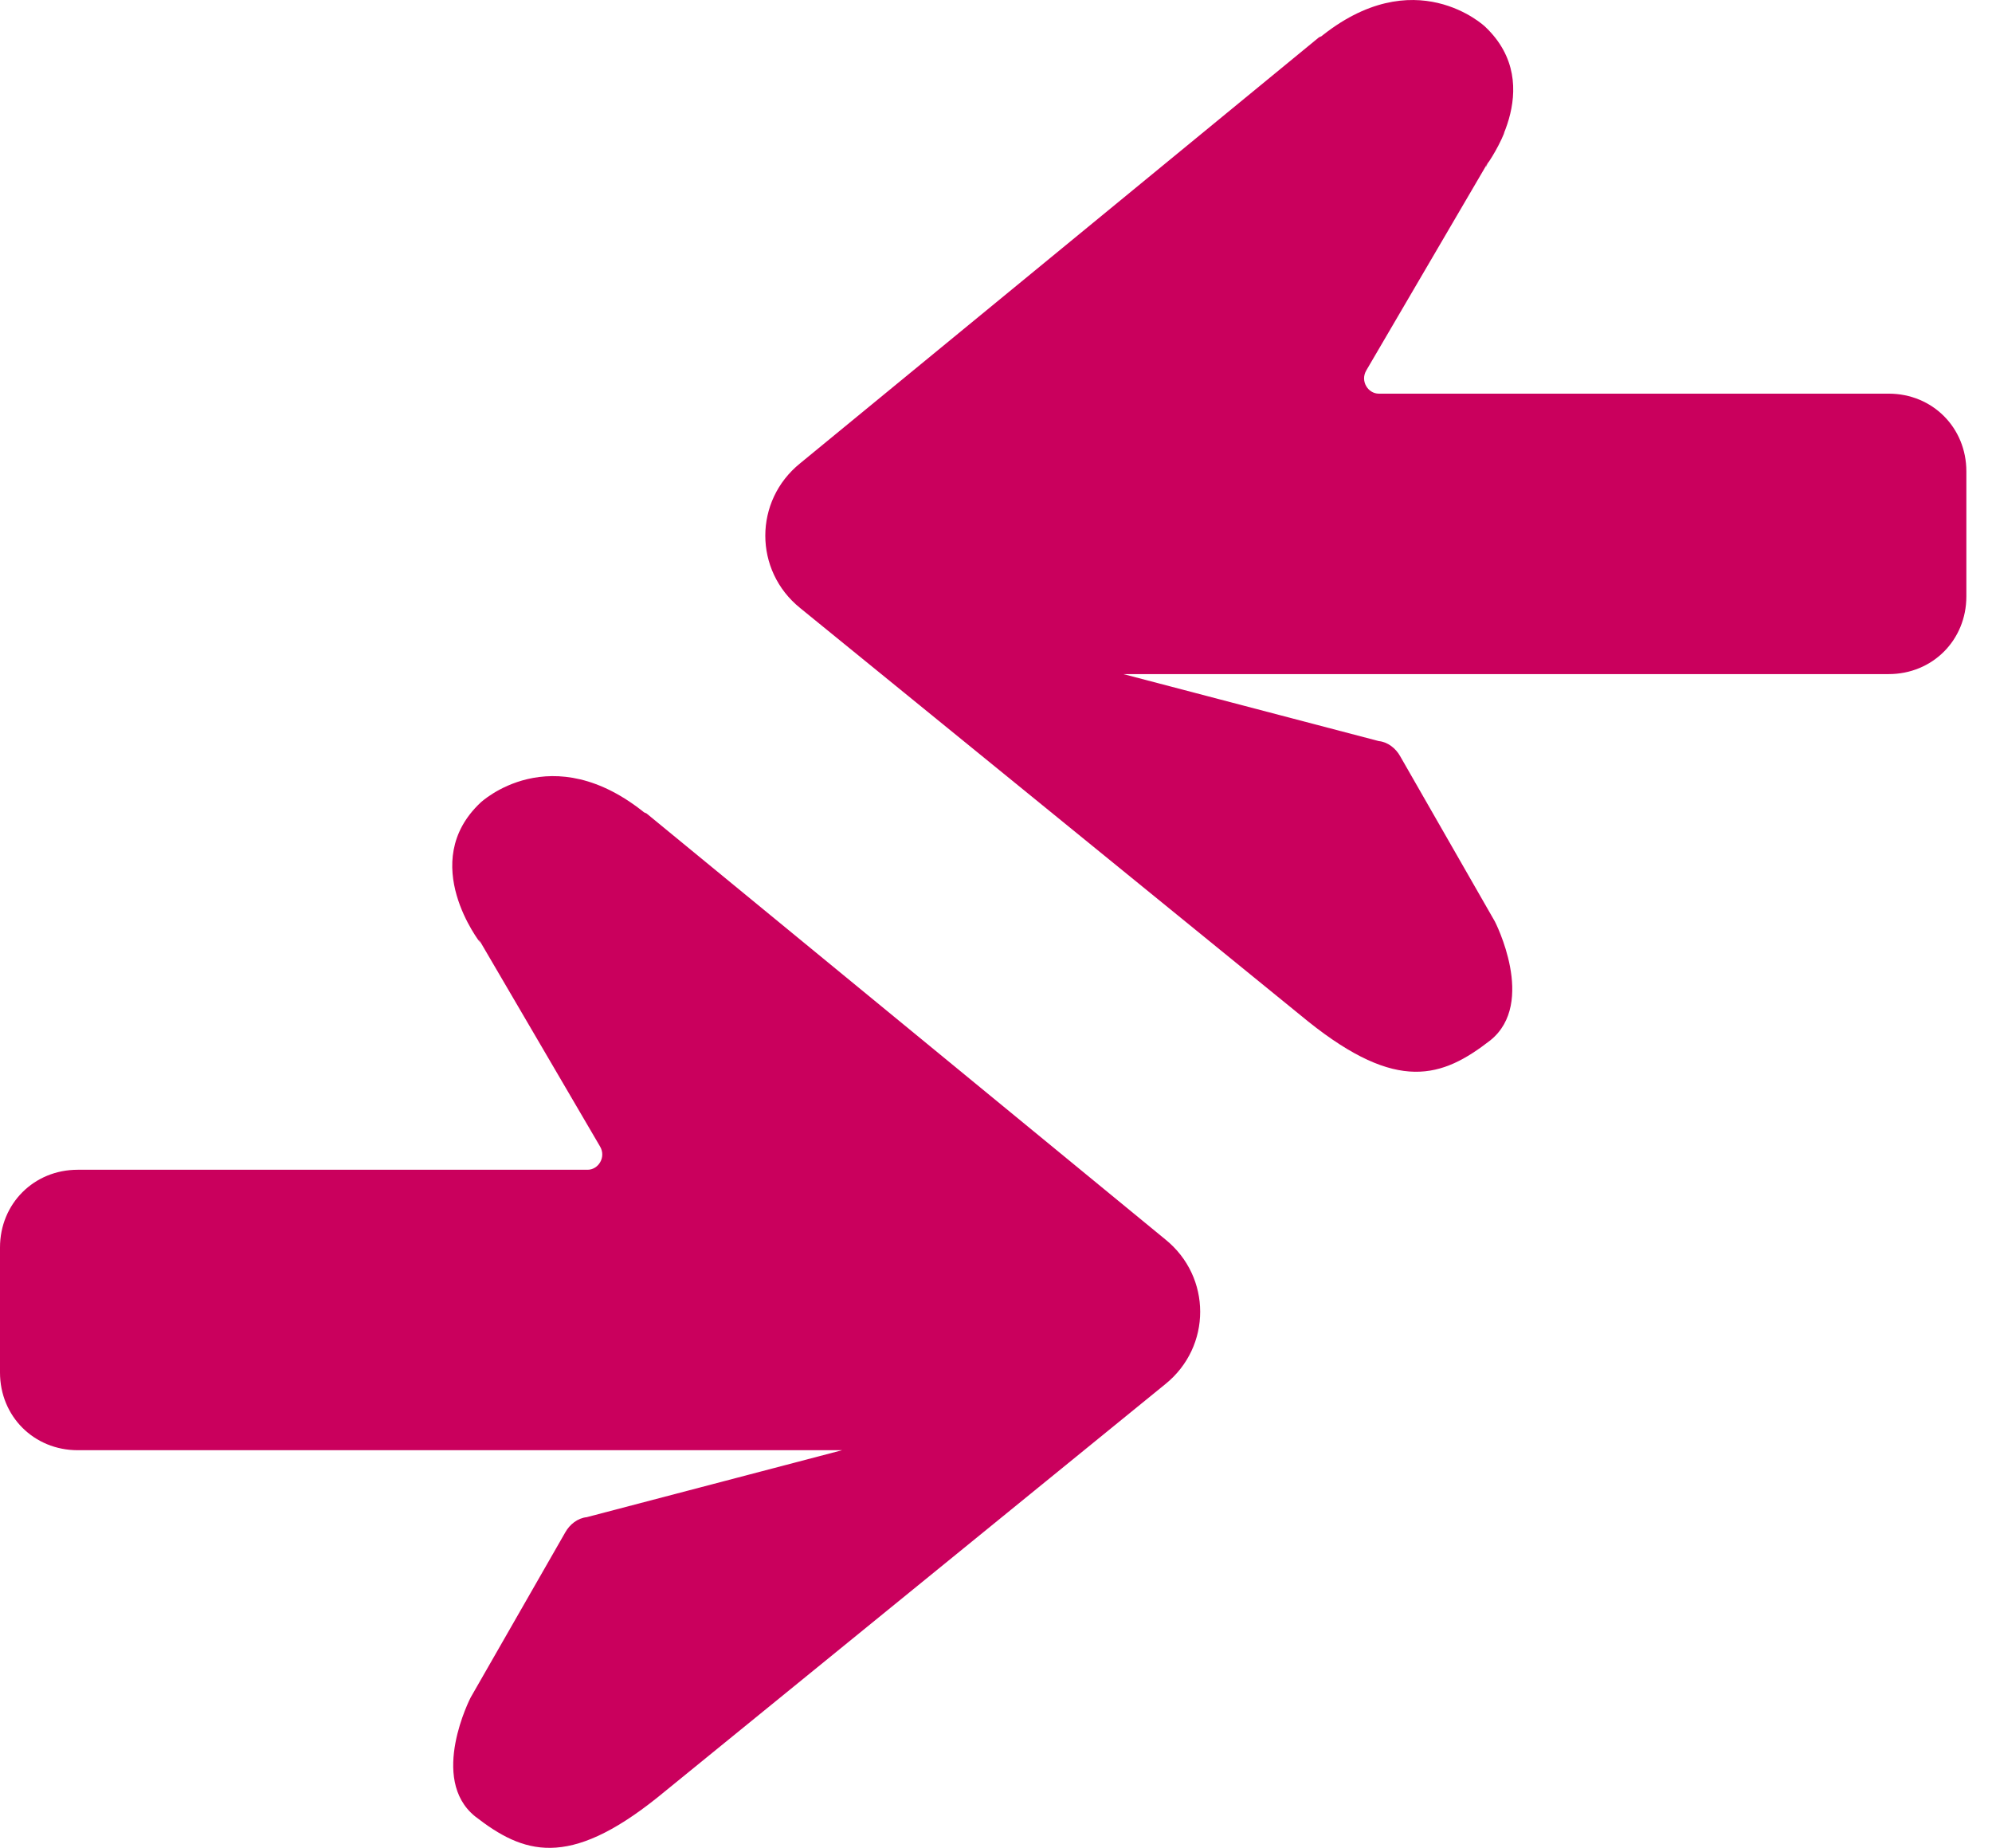 <svg width="69" height="64" viewBox="0 0 69 64" fill="none" xmlns="http://www.w3.org/2000/svg">
<rect width="69" height="64" fill="#F5F5F5"/>
<g clip-path="url(#clip0_43_175)">
<rect width="1680" height="1596" transform="translate(-642 -1055)" fill="white"/>
<rect x="-33.5" y="-39.5" width="463" height="390" rx="3.5" fill="white" stroke="#E6E6E6"/>
<path d="M16.641 32.658C16.641 32.658 14.445 29.874 16.641 27.802C16.641 27.802 19.085 25.482 22.395 28.204L22.178 28.08C22.178 28.08 22.333 28.142 22.395 28.173L40.366 42.927C41.975 44.226 41.975 46.639 40.366 47.938L22.766 62.26C19.673 64.734 18.126 64.208 16.456 62.909C14.847 61.61 16.301 58.795 16.301 58.795L19.58 53.073C19.735 52.794 20.013 52.578 20.322 52.547L29.169 50.227H2.691C1.175 50.227 0 49.052 0 47.536V43.206C0 41.69 1.175 40.514 2.691 40.514H20.353C20.724 40.514 21.003 40.081 20.786 39.71L16.641 32.627C16.641 32.627 16.27 32.132 15.992 31.451L16.641 32.658Z" fill="#CA005D"/>
<path d="M51.44 5.778C51.44 5.778 53.636 2.994 51.44 0.922C51.44 0.922 48.996 -1.398 45.687 1.324L45.903 1.2C45.903 1.2 45.748 1.262 45.687 1.293L27.715 16.047C26.107 17.346 26.107 19.759 27.715 21.058L45.315 35.38C48.408 37.854 49.955 37.328 51.626 36.029C53.234 34.73 51.78 31.915 51.78 31.915L48.501 26.193C48.347 25.915 48.068 25.698 47.759 25.667L38.912 23.347H65.421C66.937 23.347 68.112 22.172 68.112 20.656V16.326C68.112 14.81 66.937 13.634 65.421 13.634H47.759C47.388 13.634 47.109 13.201 47.326 12.83L51.471 5.747C51.471 5.747 51.842 5.252 52.12 4.571L51.471 5.778H51.44Z" fill="#CA005D"/>
</g>
<defs>
<clipPath id="clip0_43_175">
<rect width="1680" height="1596" fill="white" transform="translate(-642 -1055)"/>
</clipPath>
</defs>
</svg>
